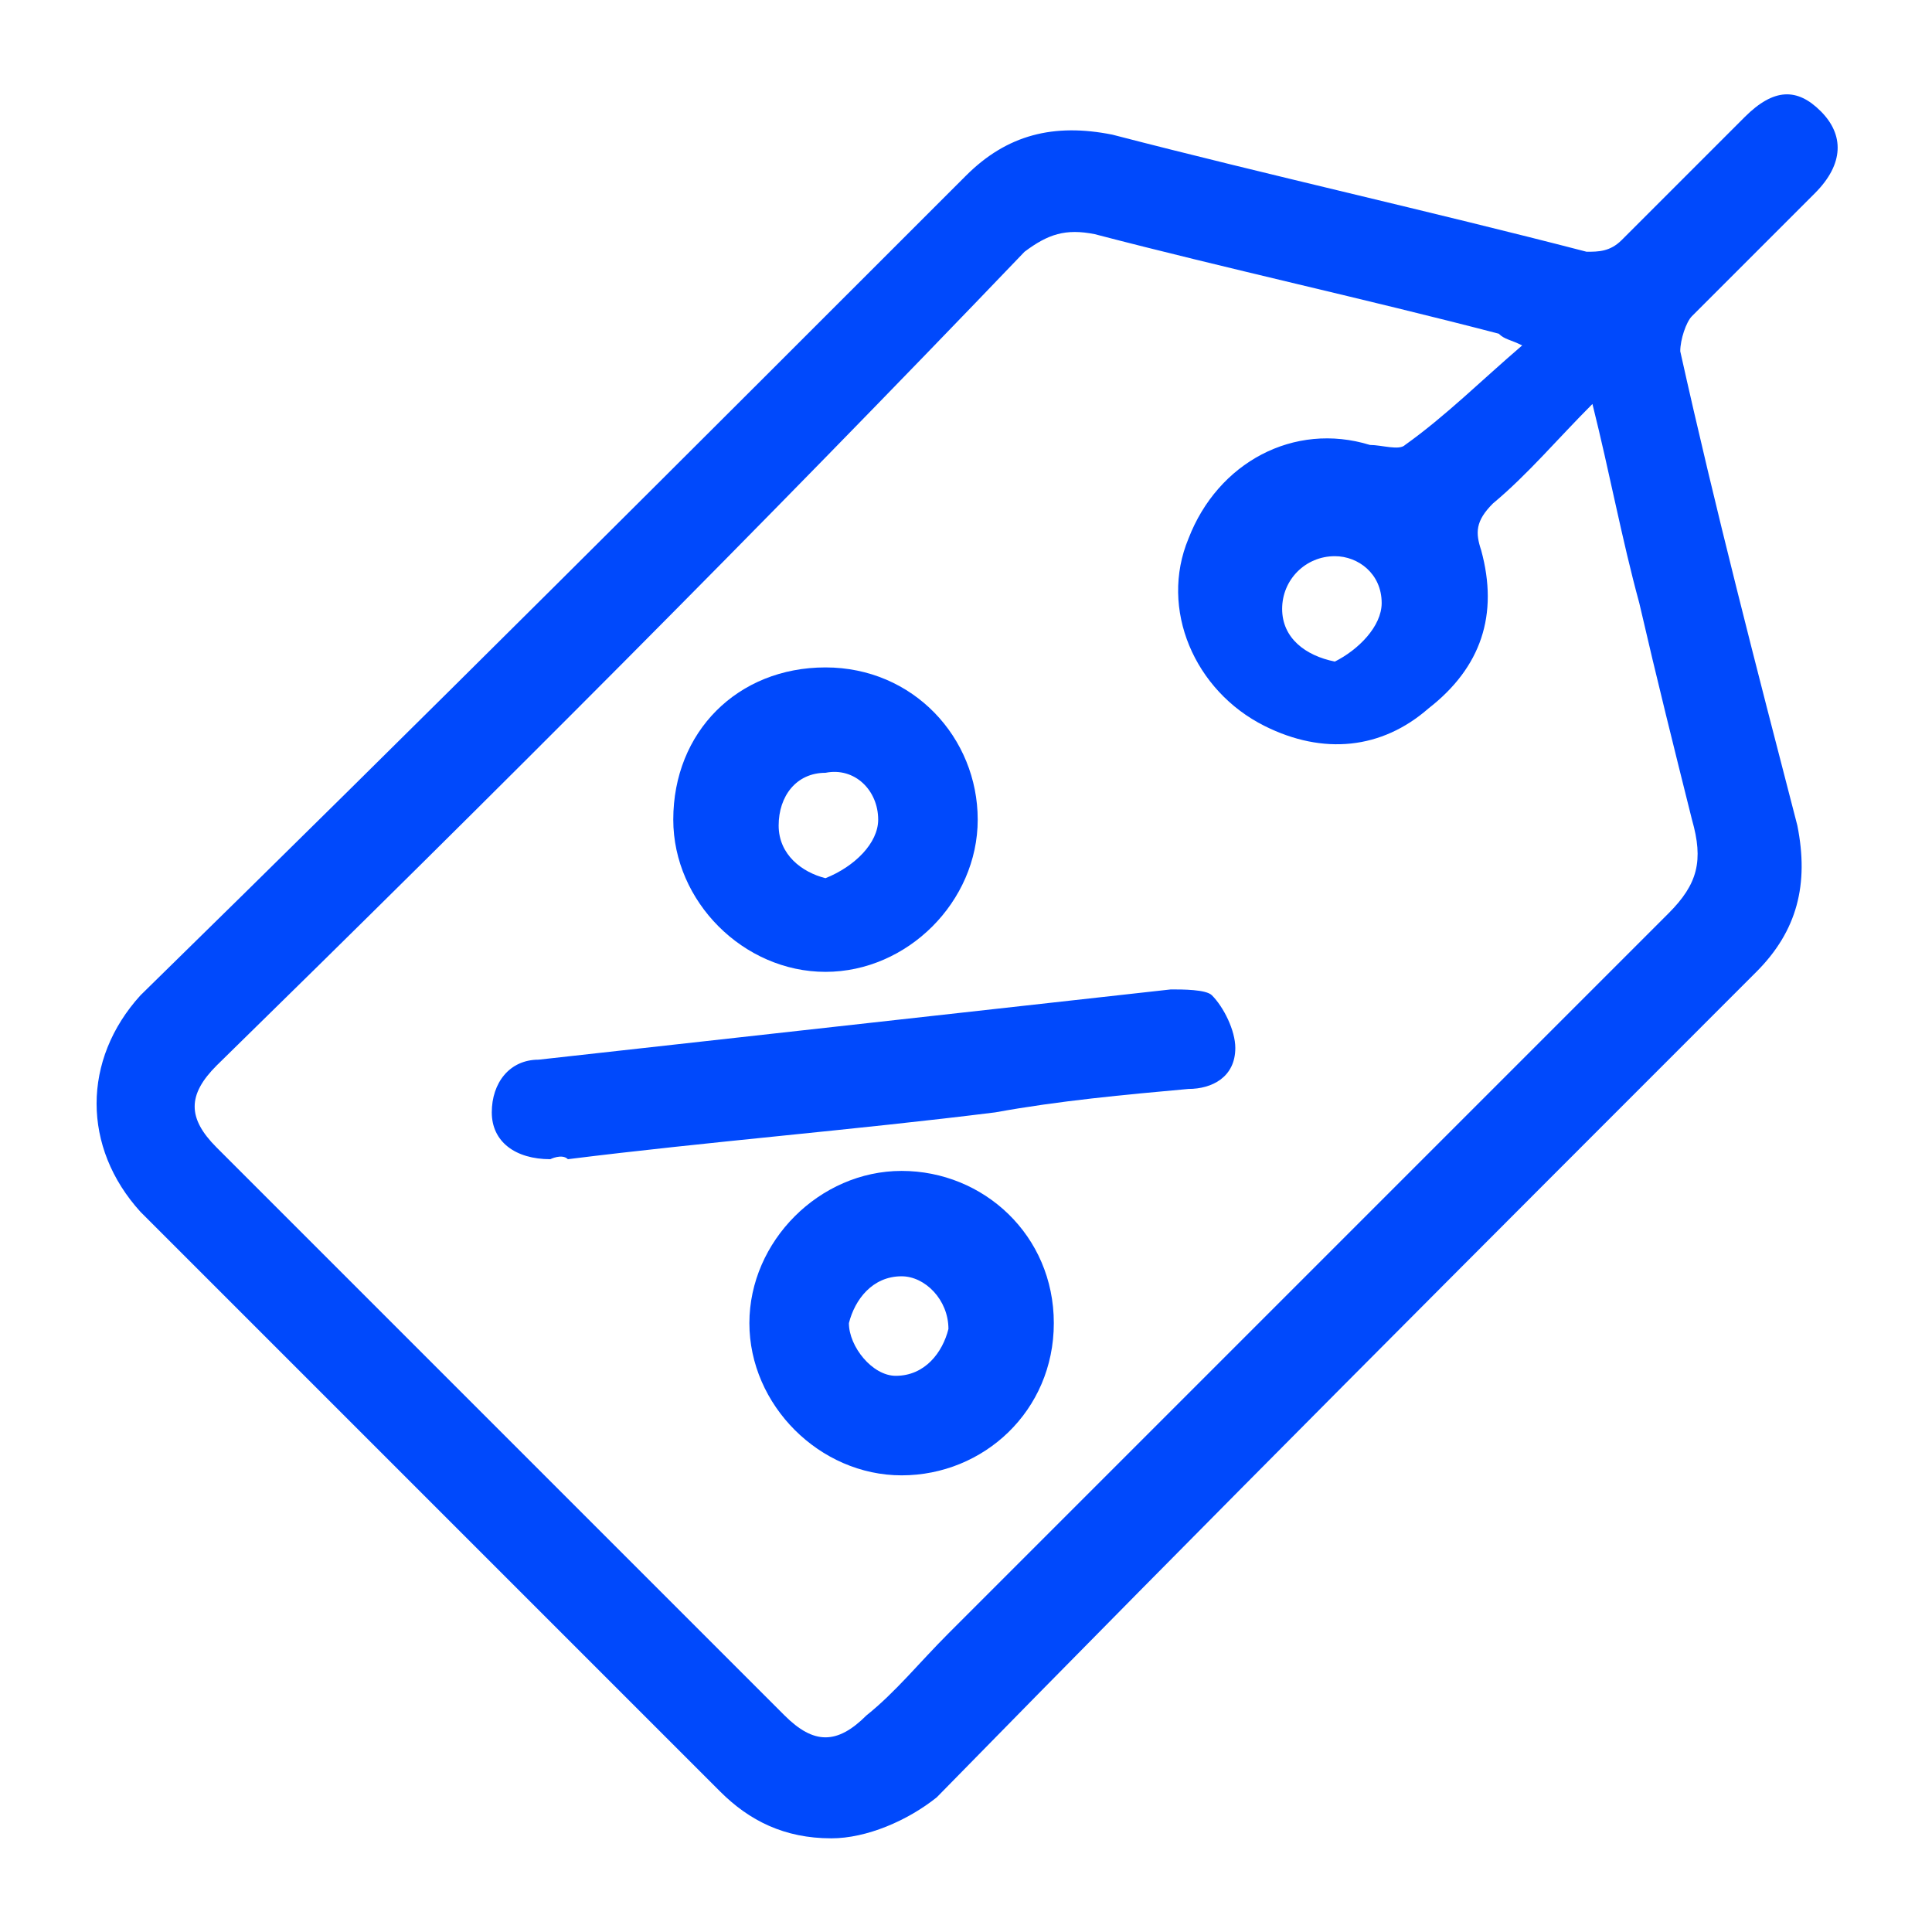 <?xml version="1.0" encoding="UTF-8"?>
<svg xmlns="http://www.w3.org/2000/svg" xmlns:xlink="http://www.w3.org/1999/xlink" version="1.1" id="Layer_1" x="0px" y="0px" viewBox="0 0 33 33" style="enable-background:new 0 0 33 33;" xml:space="preserve">
<style type="text/css">
	.st0{fill:#0049FC;}
</style>
<g>
	<path class="st0" d="M14.2,31.4c-0.8,0-1.4-0.3-1.9-0.8C9,27.3,5.7,24,2.4,20.7c-1-1.1-1-2.6,0-3.7C7.1,12.4,11.8,7.7,16.5,3   C17.2,2.3,18,2.1,19,2.3c2.7,0.7,5.4,1.3,8.1,2c0.2,0,0.4,0,0.6-0.2c0.7-0.7,1.4-1.4,2.1-2.1c0.5-0.5,0.9-0.5,1.3-0.1   c0.4,0.4,0.4,0.9-0.1,1.4c-0.7,0.7-1.4,1.4-2.1,2.1c-0.1,0.1-0.2,0.4-0.2,0.6c0.6,2.7,1.3,5.4,2,8.1c0.2,1,0,1.8-0.7,2.5   c-4.7,4.7-9.4,9.4-14,14.1C15.5,31.1,14.8,31.4,14.2,31.4z M26,5.9c-0.2-0.1-0.3-0.1-0.4-0.2C23.3,5.1,21,4.6,18.7,4   c-0.5-0.1-0.8,0-1.2,0.3C13,9,8.4,13.6,3.7,18.2c-0.5,0.5-0.5,0.9,0,1.4c3.2,3.2,6.5,6.5,9.7,9.7c0.5,0.5,0.9,0.5,1.4,0   c0.5-0.4,0.9-0.9,1.4-1.4c4.1-4.1,8.2-8.2,12.3-12.3c0.5-0.5,0.6-0.9,0.4-1.6c-0.3-1.2-0.6-2.4-0.9-3.7c-0.3-1.1-0.5-2.2-0.8-3.4   c-0.6,0.6-1.1,1.2-1.7,1.7c-0.3,0.3-0.3,0.5-0.2,0.8c0.3,1.1,0,2-0.9,2.7c-0.8,0.7-1.8,0.8-2.8,0.3c-1.2-0.6-1.8-2-1.3-3.2   c0.5-1.3,1.8-2,3.1-1.6c0.2,0,0.5,0.1,0.6,0C24.7,7.1,25.3,6.5,26,5.9z M23.6,10.3c0-0.5-0.4-0.8-0.8-0.8c-0.5,0-0.9,0.4-0.9,0.9   c0,0.5,0.4,0.8,0.9,0.9C23.2,11.1,23.6,10.7,23.6,10.3z"></path>
	<path class="st0" d="M9.4,19.8c-0.6,0-1-0.3-1-0.8c0-0.5,0.3-0.9,0.8-0.9c3.6-0.4,7.2-0.8,10.8-1.2c0.2,0,0.6,0,0.7,0.1   c0.2,0.2,0.4,0.6,0.4,0.9c0,0.5-0.4,0.7-0.8,0.7c-1.1,0.1-2.2,0.2-3.3,0.4c-2.4,0.3-4.9,0.5-7.3,0.8C9.6,19.7,9.4,19.8,9.4,19.8z"></path>
	<path class="st0" d="M18,22.6c0,1.5-1.2,2.6-2.6,2.6c-1.4,0-2.6-1.2-2.6-2.6c0-1.4,1.2-2.6,2.6-2.6C16.8,20,18,21.1,18,22.6z    M15.3,23.5c0.5,0,0.8-0.4,0.9-0.8c0-0.5-0.4-0.9-0.8-0.9c-0.5,0-0.8,0.4-0.9,0.8C14.5,23,14.9,23.5,15.3,23.5z"></path>
	<path class="st0" d="M14.1,11.4c1.5,0,2.6,1.2,2.6,2.6c0,1.4-1.2,2.6-2.6,2.6c-1.4,0-2.6-1.2-2.6-2.6   C11.5,12.5,12.6,11.4,14.1,11.4z M15,14c0-0.5-0.4-0.9-0.9-0.8c-0.5,0-0.8,0.4-0.8,0.9c0,0.5,0.4,0.8,0.8,0.9   C14.6,14.8,15,14.4,15,14z"></path>
</g>
</svg>
